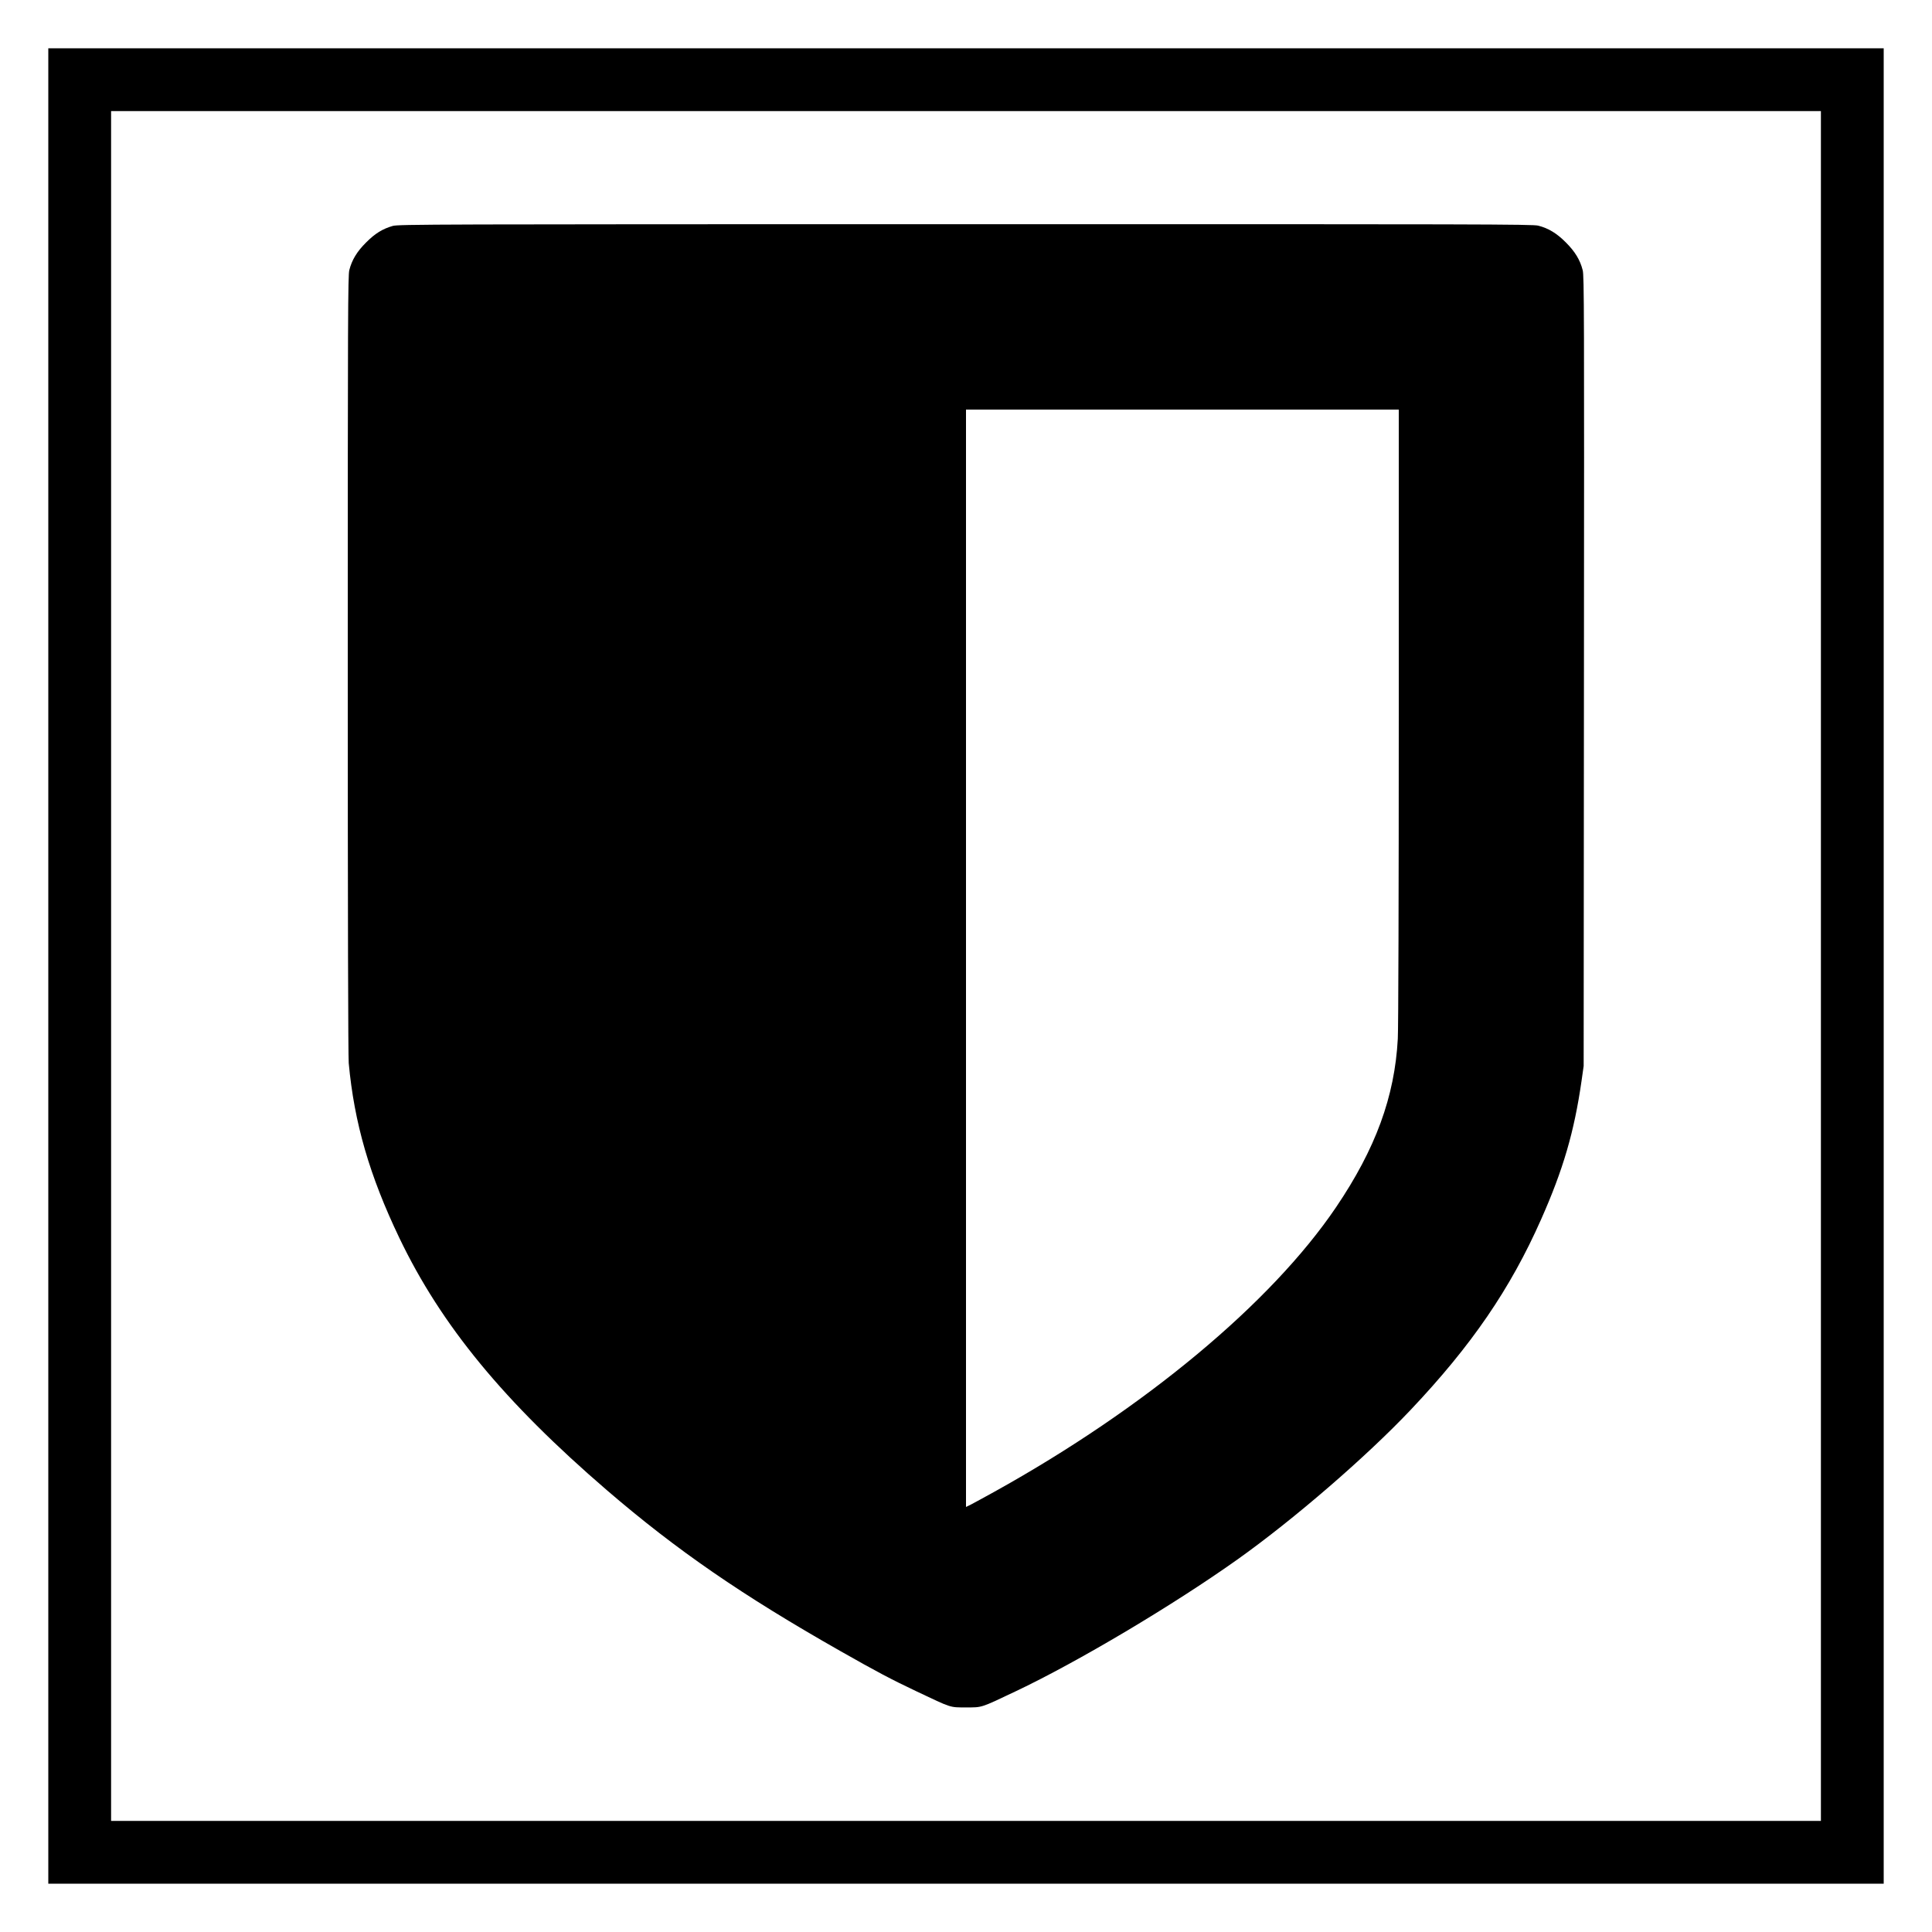 <?xml version="1.0" standalone="no"?>
<!DOCTYPE svg PUBLIC "-//W3C//DTD SVG 20010904//EN"
 "http://www.w3.org/TR/2001/REC-SVG-20010904/DTD/svg10.dtd">
<svg version="1.0" xmlns="http://www.w3.org/2000/svg"
 width="2000pt" height="2000pt" viewBox="0 0 2000 2000"
 preserveAspectRatio="xMidYMid meet">
<g transform="translate(0,2000) scale(0.1,-0.1)"
fill="#000000" stroke="none">
<path d="M500 10000 l0 -9500 9500 0 9500 0 0 9500 0 9500 -9500 0 -9500 0 0
-9500z m18350 0 l0 -8850 -8850 0 -8850 0 0 8850 0 8850 8850 0 8850 0 0
-8850z"/>
<path d="M4065 17661 c-105 -30 -184 -79 -275 -171 -94 -93 -147 -180 -174
-286 -14 -56 -16 -445 -16 -4080 0 -2619 4 -4057 10 -4129 57 -619 215 -1165
525 -1812 434 -905 1084 -1694 2148 -2610 725 -623 1399 -1087 2417 -1665 373
-212 530 -295 786 -416 369 -175 344 -167 514 -167 170 0 146 -8 515 167 640
303 1634 894 2300 1368 584 416 1329 1060 1788 1545 631 667 1032 1253 1350
1971 229 516 343 906 419 1434 l22 155 3 4088 c3 3720 2 4094 -13 4150 -27
107 -80 193 -174 287 -93 94 -180 147 -286 174 -56 15 -605 16 -5930 15 -5529
0 -5872 -1 -5929 -18z m10415 -5068 c0 -1851 -4 -3242 -10 -3346 -32 -600
-230 -1140 -641 -1747 -671 -990 -1979 -2079 -3534 -2942 -104 -58 -214 -117
-242 -132 l-53 -26 0 5680 0 5680 2240 0 2240 0 0 -3167z"/>
</g>
</svg>
